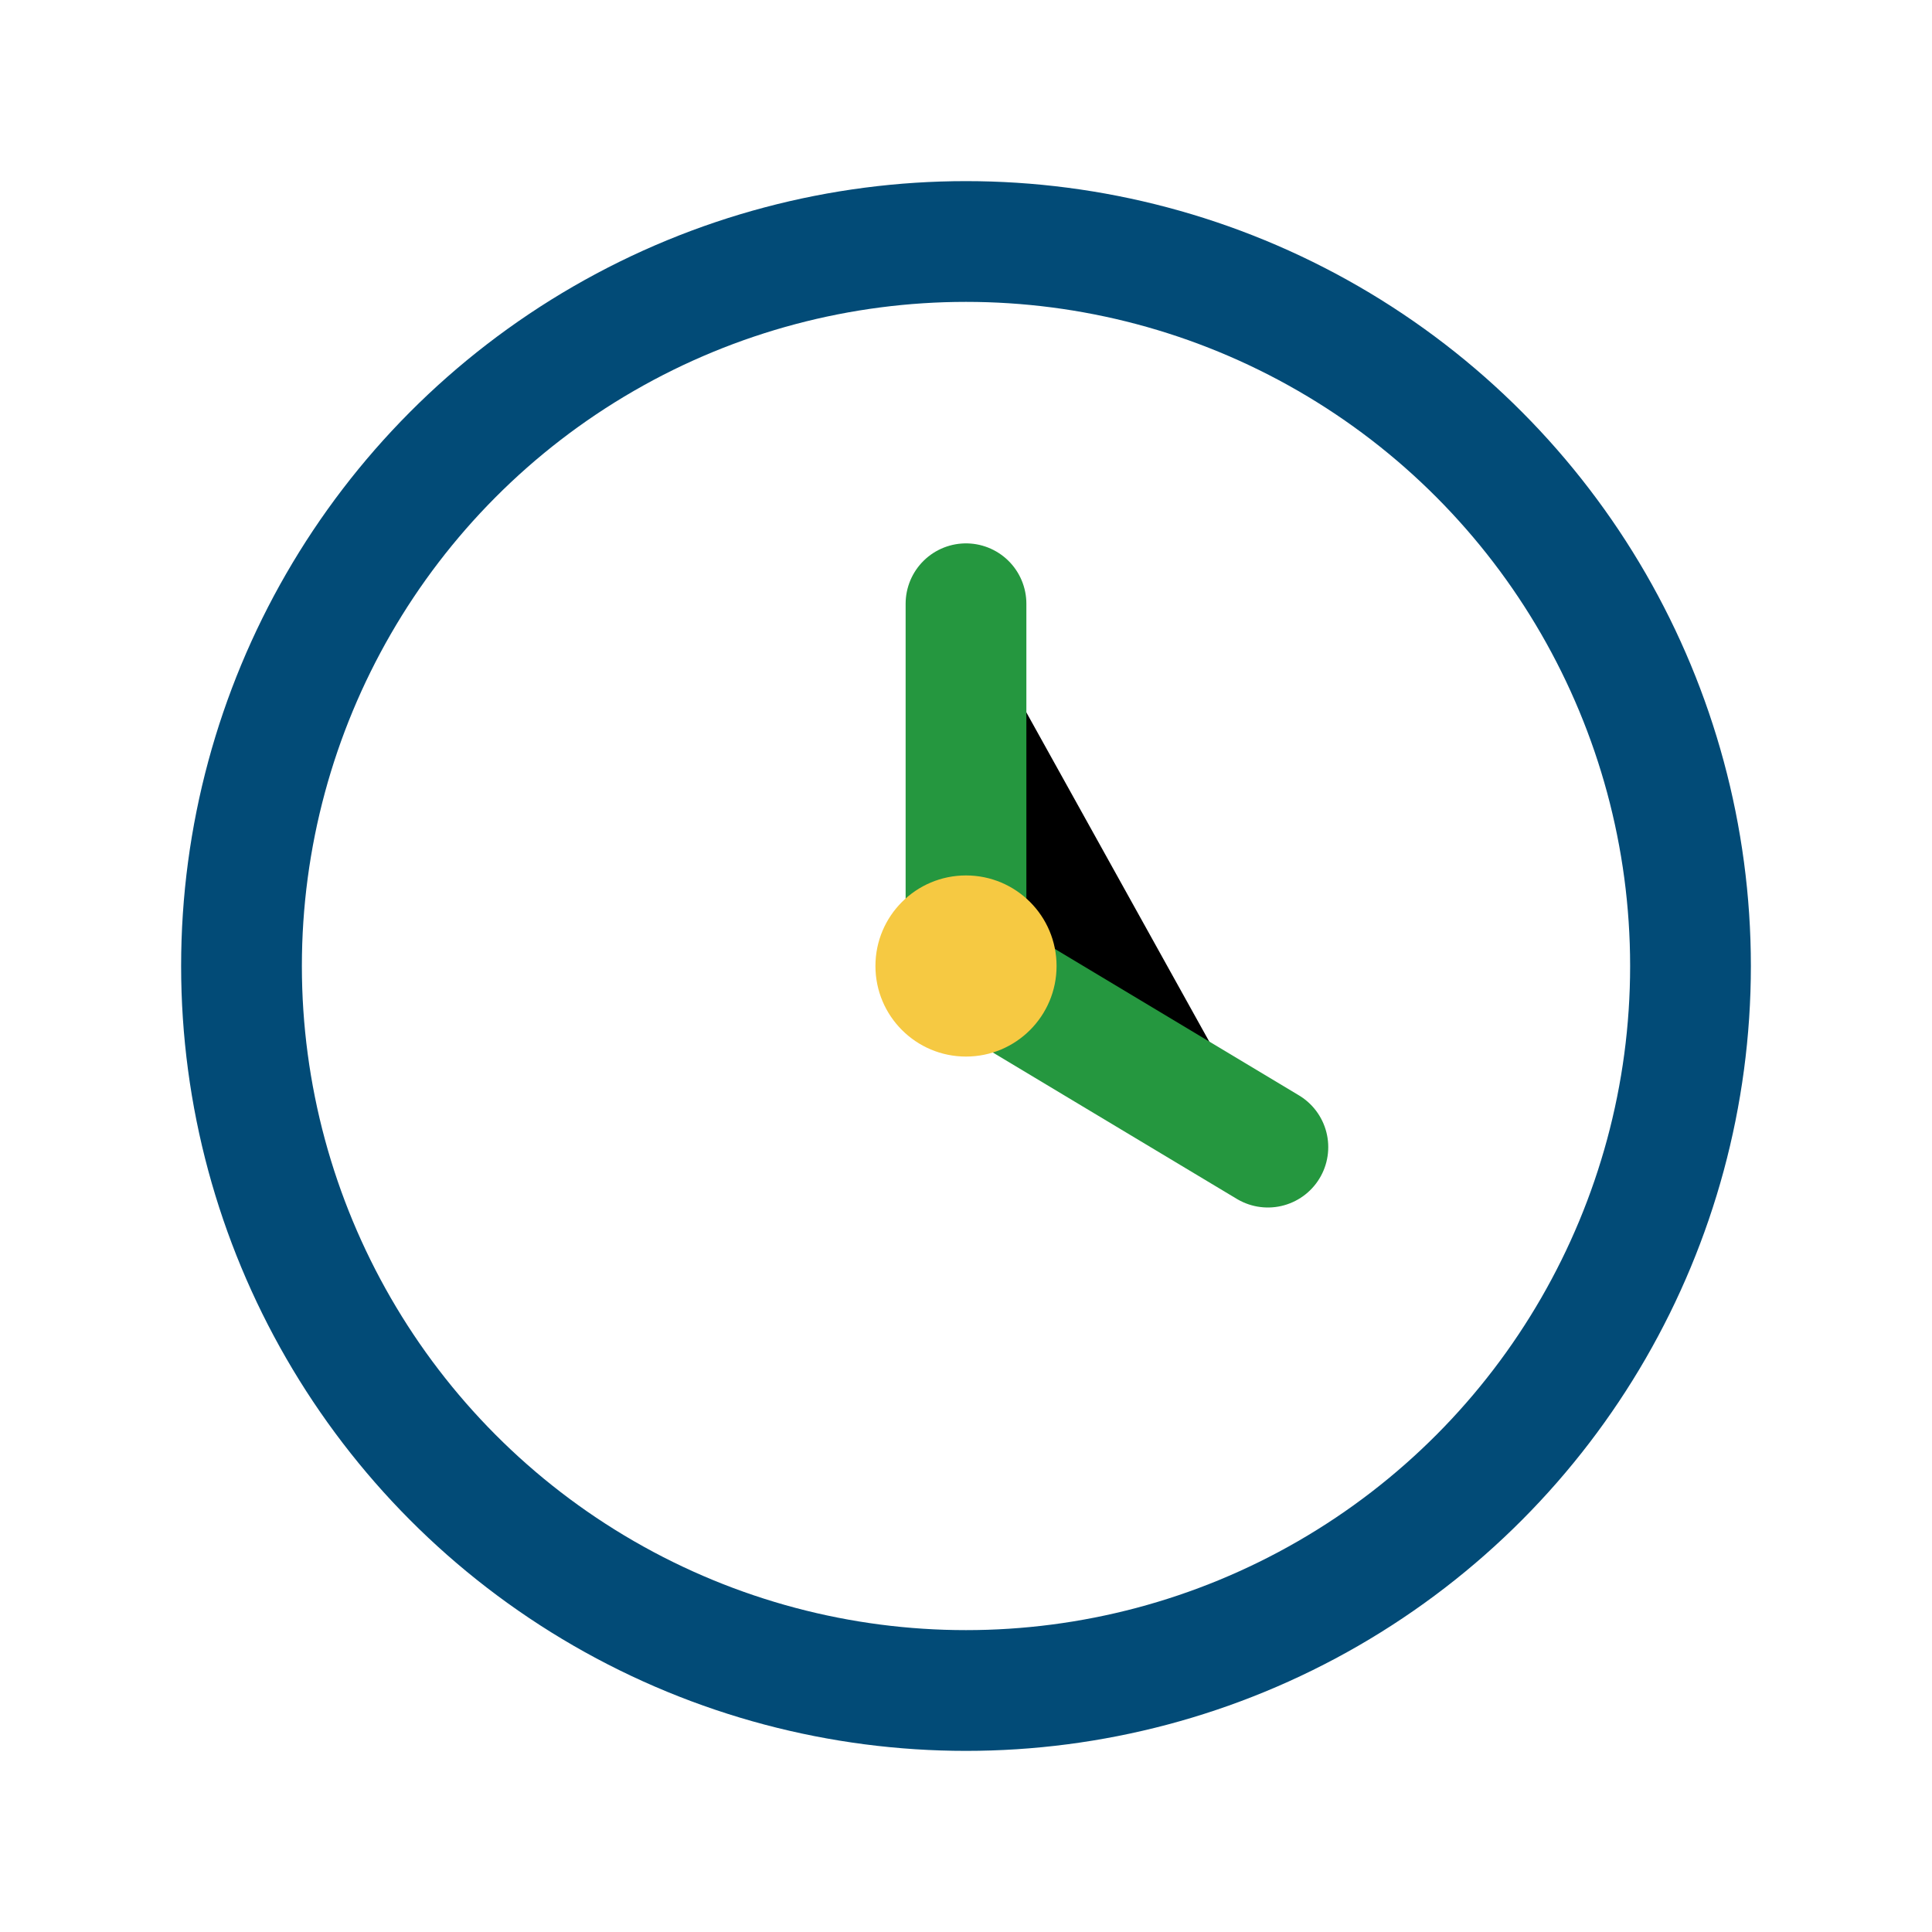 <?xml version="1.0" encoding="UTF-8"?>
<svg xmlns="http://www.w3.org/2000/svg" width="32" height="32" viewBox="0 0 32 32"><circle cx="16" cy="16" r="12" fill="none" stroke="#024B77" stroke-width="2"/><path d="M16 10v6l5 3" stroke="#25973F" stroke-width="2" stroke-linecap="round"/><circle cx="16" cy="16" r="1.5" fill="#F6C942"/></svg>